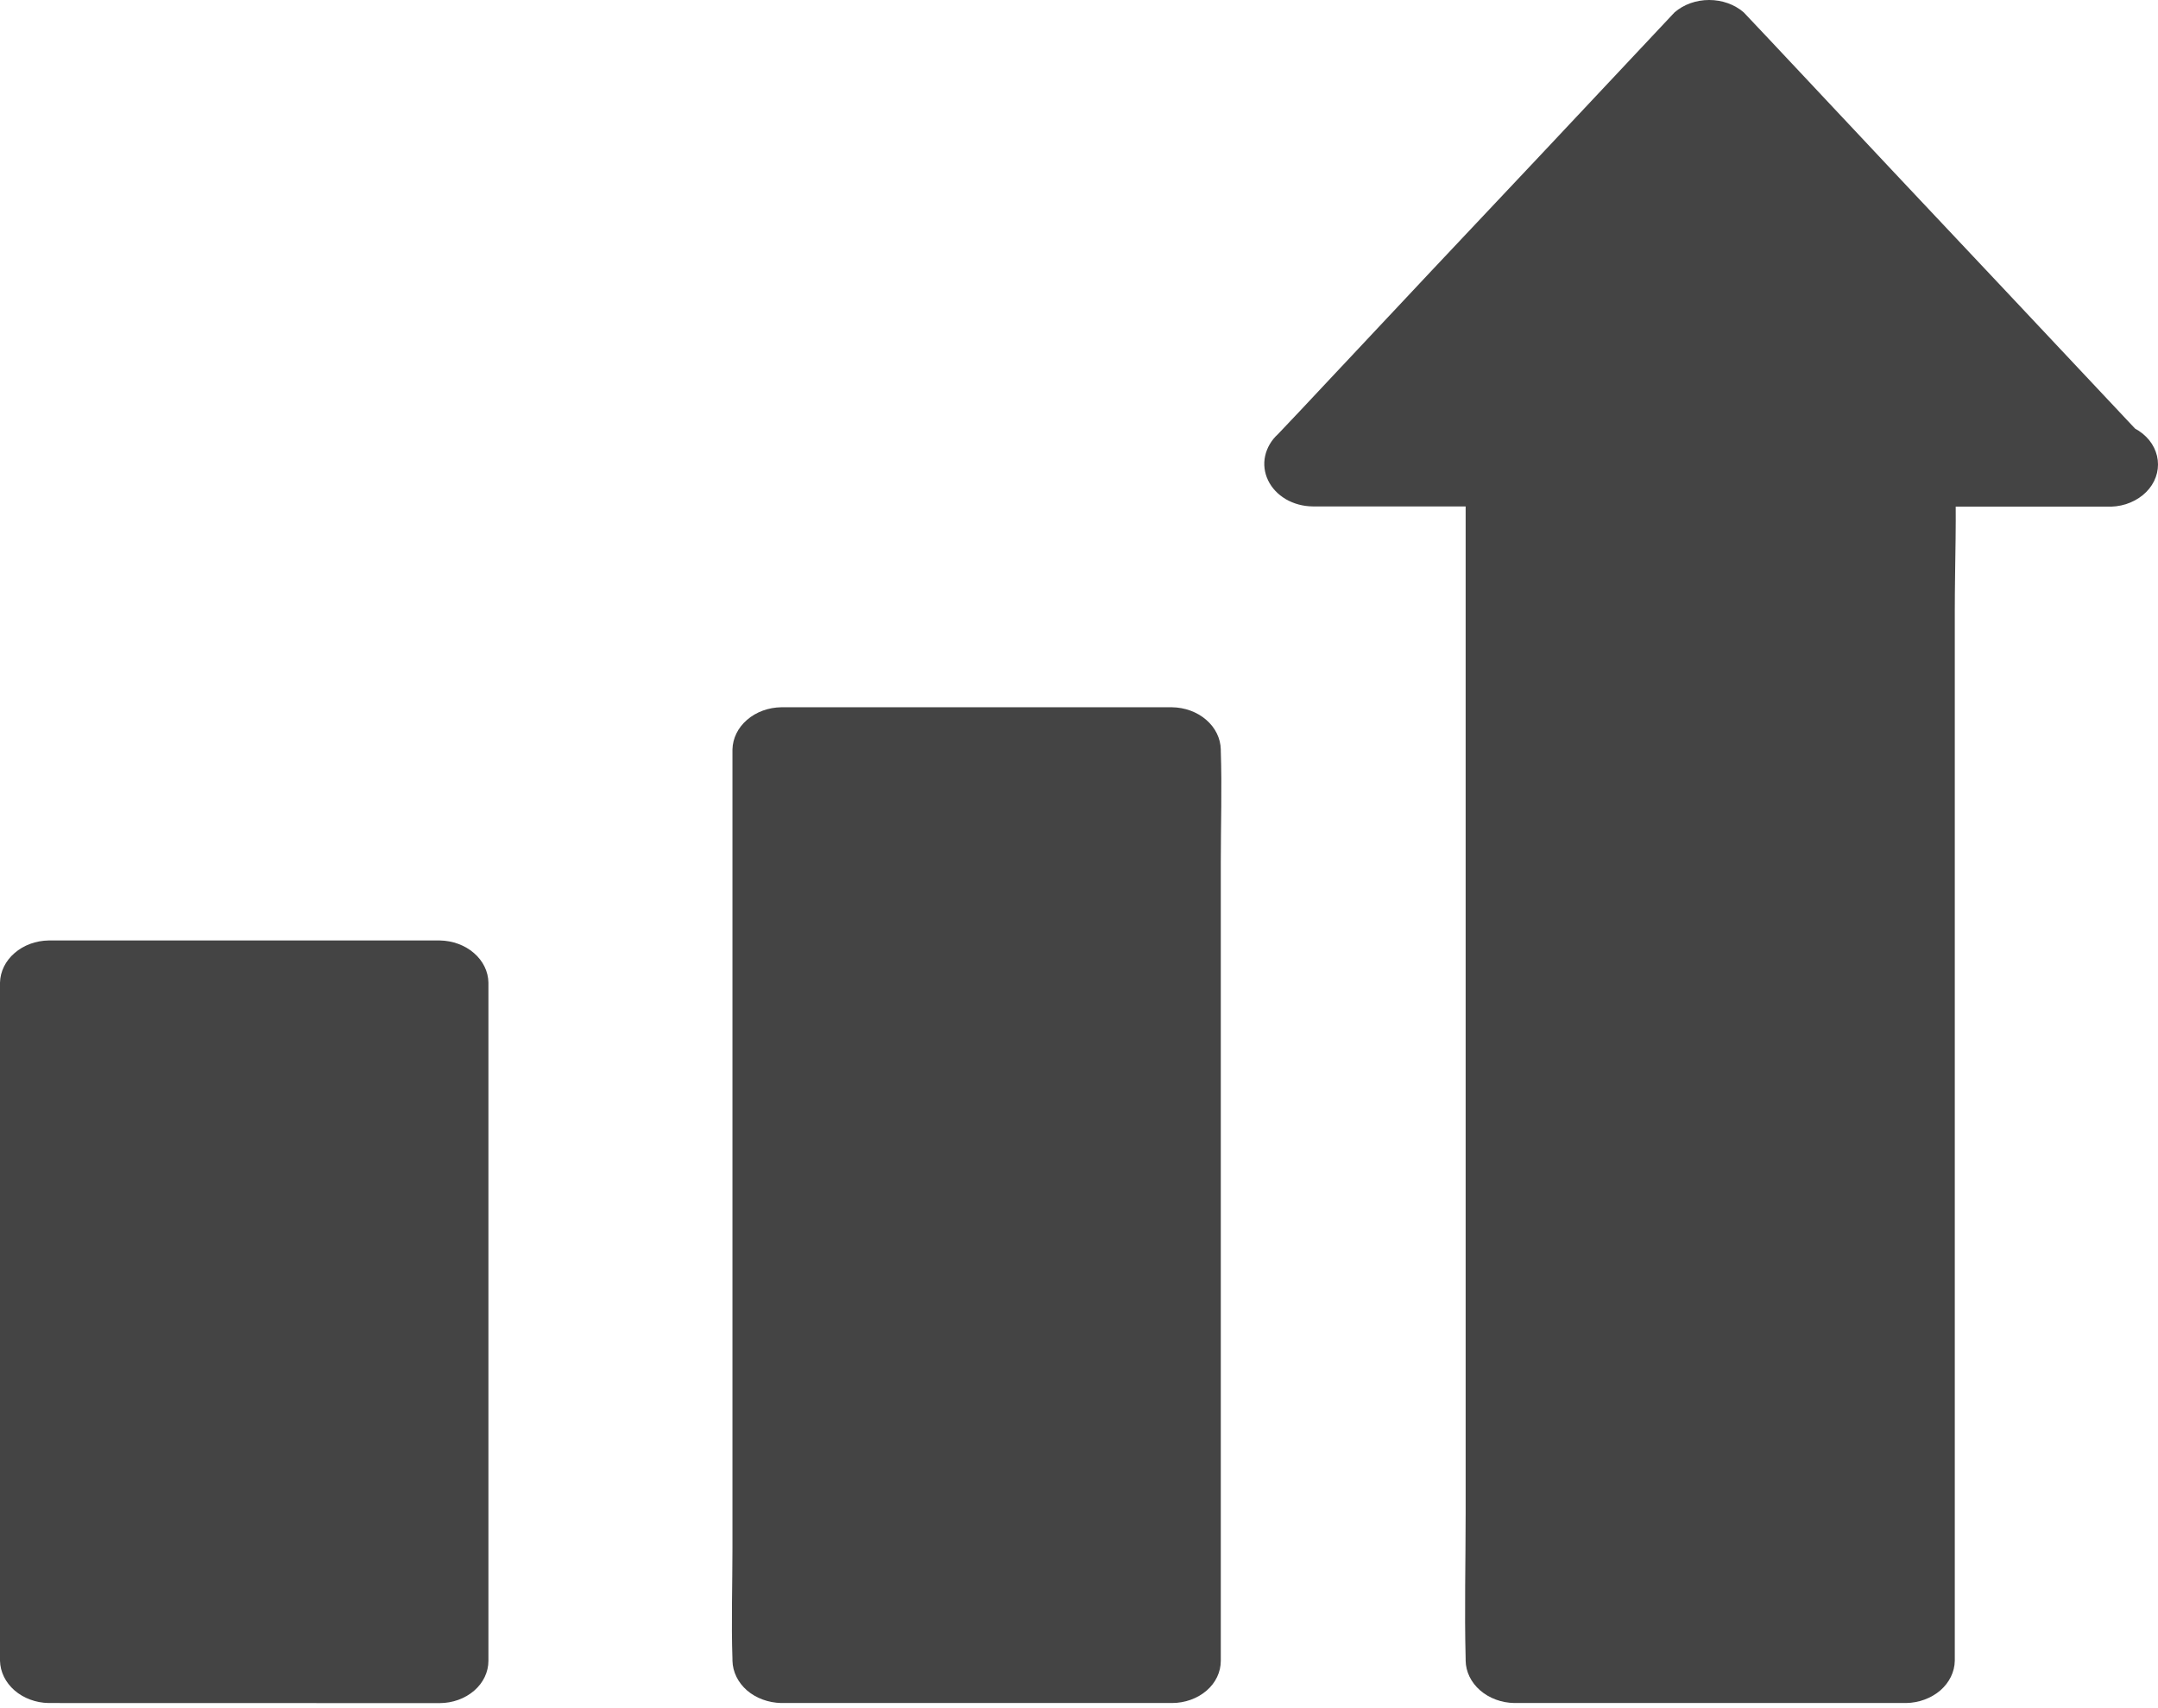 <svg width="24" height="19" viewBox="0 0 24 19" fill="none" xmlns="http://www.w3.org/2000/svg">
<g id="Group 2613607">
<g id="Group 2613602">
<path id="Rectangle 824" d="M4.888 10.93H0.542V18.48H4.888V10.93Z" fill="#444444"/>
<g id="Group 2613601">
<path id="Path 85" d="M4.888 18.003H0.542L1.085 18.473V10.93L0.542 11.4H4.888L4.346 10.93V18.473C4.346 18.598 4.403 18.718 4.505 18.806C4.607 18.894 4.745 18.944 4.889 18.944C5.033 18.944 5.171 18.894 5.273 18.806C5.375 18.718 5.432 18.598 5.432 18.473V10.93C5.43 10.806 5.372 10.688 5.271 10.601C5.17 10.513 5.033 10.463 4.89 10.461H0.542C0.399 10.463 0.263 10.513 0.162 10.601C0.061 10.688 0.003 10.806 0 10.93V18.473C0.003 18.597 0.061 18.715 0.162 18.803C0.263 18.89 0.399 18.941 0.542 18.943L4.889 18.944C5.032 18.942 5.168 18.892 5.27 18.804C5.371 18.716 5.431 18.597 5.432 18.473C5.429 18.349 5.369 18.232 5.268 18.144C5.167 18.056 5.031 18.006 4.888 18.003Z" fill="#444444"/>
</g>
</g>
<g id="Group 2613604">
<path id="Rectangle 825" d="M13.034 8.343H8.689V18.48H13.034V8.343Z" fill="#444444"/>
<g id="Group 2613603">
<path id="Path 86" d="M13.034 18.01H8.689L9.231 18.48V9.588C9.231 9.178 9.253 8.765 9.231 8.353V8.336L8.689 8.806H13.034L12.492 8.336V17.221C12.492 17.633 12.478 18.044 12.492 18.456V18.473C12.493 18.597 12.551 18.716 12.652 18.804C12.754 18.891 12.891 18.941 13.034 18.943C13.177 18.94 13.313 18.89 13.415 18.802C13.516 18.715 13.574 18.597 13.577 18.473V9.588C13.577 9.176 13.591 8.765 13.577 8.353V8.336C13.574 8.212 13.516 8.094 13.415 8.007C13.314 7.919 13.177 7.869 13.034 7.867H8.689C8.546 7.869 8.409 7.919 8.308 8.007C8.207 8.094 8.149 8.212 8.146 8.336V17.221C8.146 17.633 8.132 18.044 8.146 18.456V18.473C8.149 18.597 8.207 18.715 8.308 18.803C8.409 18.89 8.546 18.94 8.689 18.943H13.034C13.178 18.943 13.317 18.893 13.419 18.805C13.521 18.717 13.577 18.598 13.577 18.473C13.577 18.348 13.521 18.228 13.419 18.139C13.317 18.051 13.178 18.002 13.034 18.002V18.01Z" fill="#444444"/>
</g>
</g>
<g id="Group 2613606">
<path id="Path 87" d="M23.419 5.151H21.186V18.463H16.84V5.155H14.601L19.008 0.466L23.419 5.151Z" fill="#444444"/>
<g id="Group 2613605">
<path id="Path 88" d="M23.419 4.692H21.198C21.055 4.694 20.918 4.744 20.817 4.832C20.716 4.92 20.658 5.038 20.655 5.162V16.834C20.655 17.371 20.632 17.911 20.655 18.449V18.47L21.198 18H16.843L17.385 18.47V6.797C17.385 6.259 17.399 5.721 17.385 5.182V5.162C17.382 5.038 17.324 4.92 17.223 4.832C17.122 4.744 16.986 4.694 16.843 4.692H14.598L14.98 5.494L16.476 3.902C17.268 3.063 18.057 2.224 18.842 1.385C19.024 1.19 19.206 0.998 19.39 0.802H18.624L20.121 2.395C20.913 3.234 21.701 4.073 22.487 4.912C22.669 5.107 22.851 5.299 23.035 5.494C23.137 5.582 23.276 5.631 23.419 5.631C23.563 5.631 23.701 5.582 23.803 5.494C23.901 5.404 23.956 5.285 23.956 5.162C23.956 5.038 23.901 4.919 23.803 4.829L22.307 3.237C21.515 2.397 20.726 1.558 19.941 0.72C19.759 0.525 19.577 0.333 19.392 0.137C19.29 0.049 19.152 -9.15527e-05 19.008 -9.15527e-05C18.864 -9.15527e-05 18.726 0.049 18.624 0.137L17.128 1.73C16.336 2.569 15.547 3.408 14.762 4.246C14.58 4.442 14.398 4.634 14.213 4.829C14.139 4.896 14.09 4.981 14.07 5.072C14.05 5.163 14.062 5.258 14.103 5.343C14.144 5.429 14.213 5.501 14.301 5.553C14.389 5.604 14.493 5.632 14.599 5.633H16.843L16.3 5.163V16.836C16.3 17.374 16.286 17.913 16.3 18.451V18.471C16.302 18.596 16.36 18.714 16.461 18.802C16.562 18.89 16.699 18.941 16.843 18.943H21.198C21.341 18.941 21.477 18.89 21.579 18.803C21.68 18.715 21.738 18.597 21.74 18.473V6.801C21.74 6.264 21.764 5.724 21.74 5.186V5.165L21.198 5.635H23.425C23.499 5.639 23.573 5.63 23.643 5.608C23.712 5.586 23.776 5.552 23.83 5.508C23.884 5.464 23.927 5.411 23.956 5.352C23.985 5.294 24 5.23 24 5.166C24 5.102 23.985 5.039 23.956 4.98C23.927 4.921 23.884 4.868 23.83 4.824C23.776 4.78 23.712 4.746 23.643 4.724C23.573 4.703 23.499 4.693 23.425 4.697L23.419 4.692Z" fill="#444444"/>
</g>
</g>
</g>
</svg>
